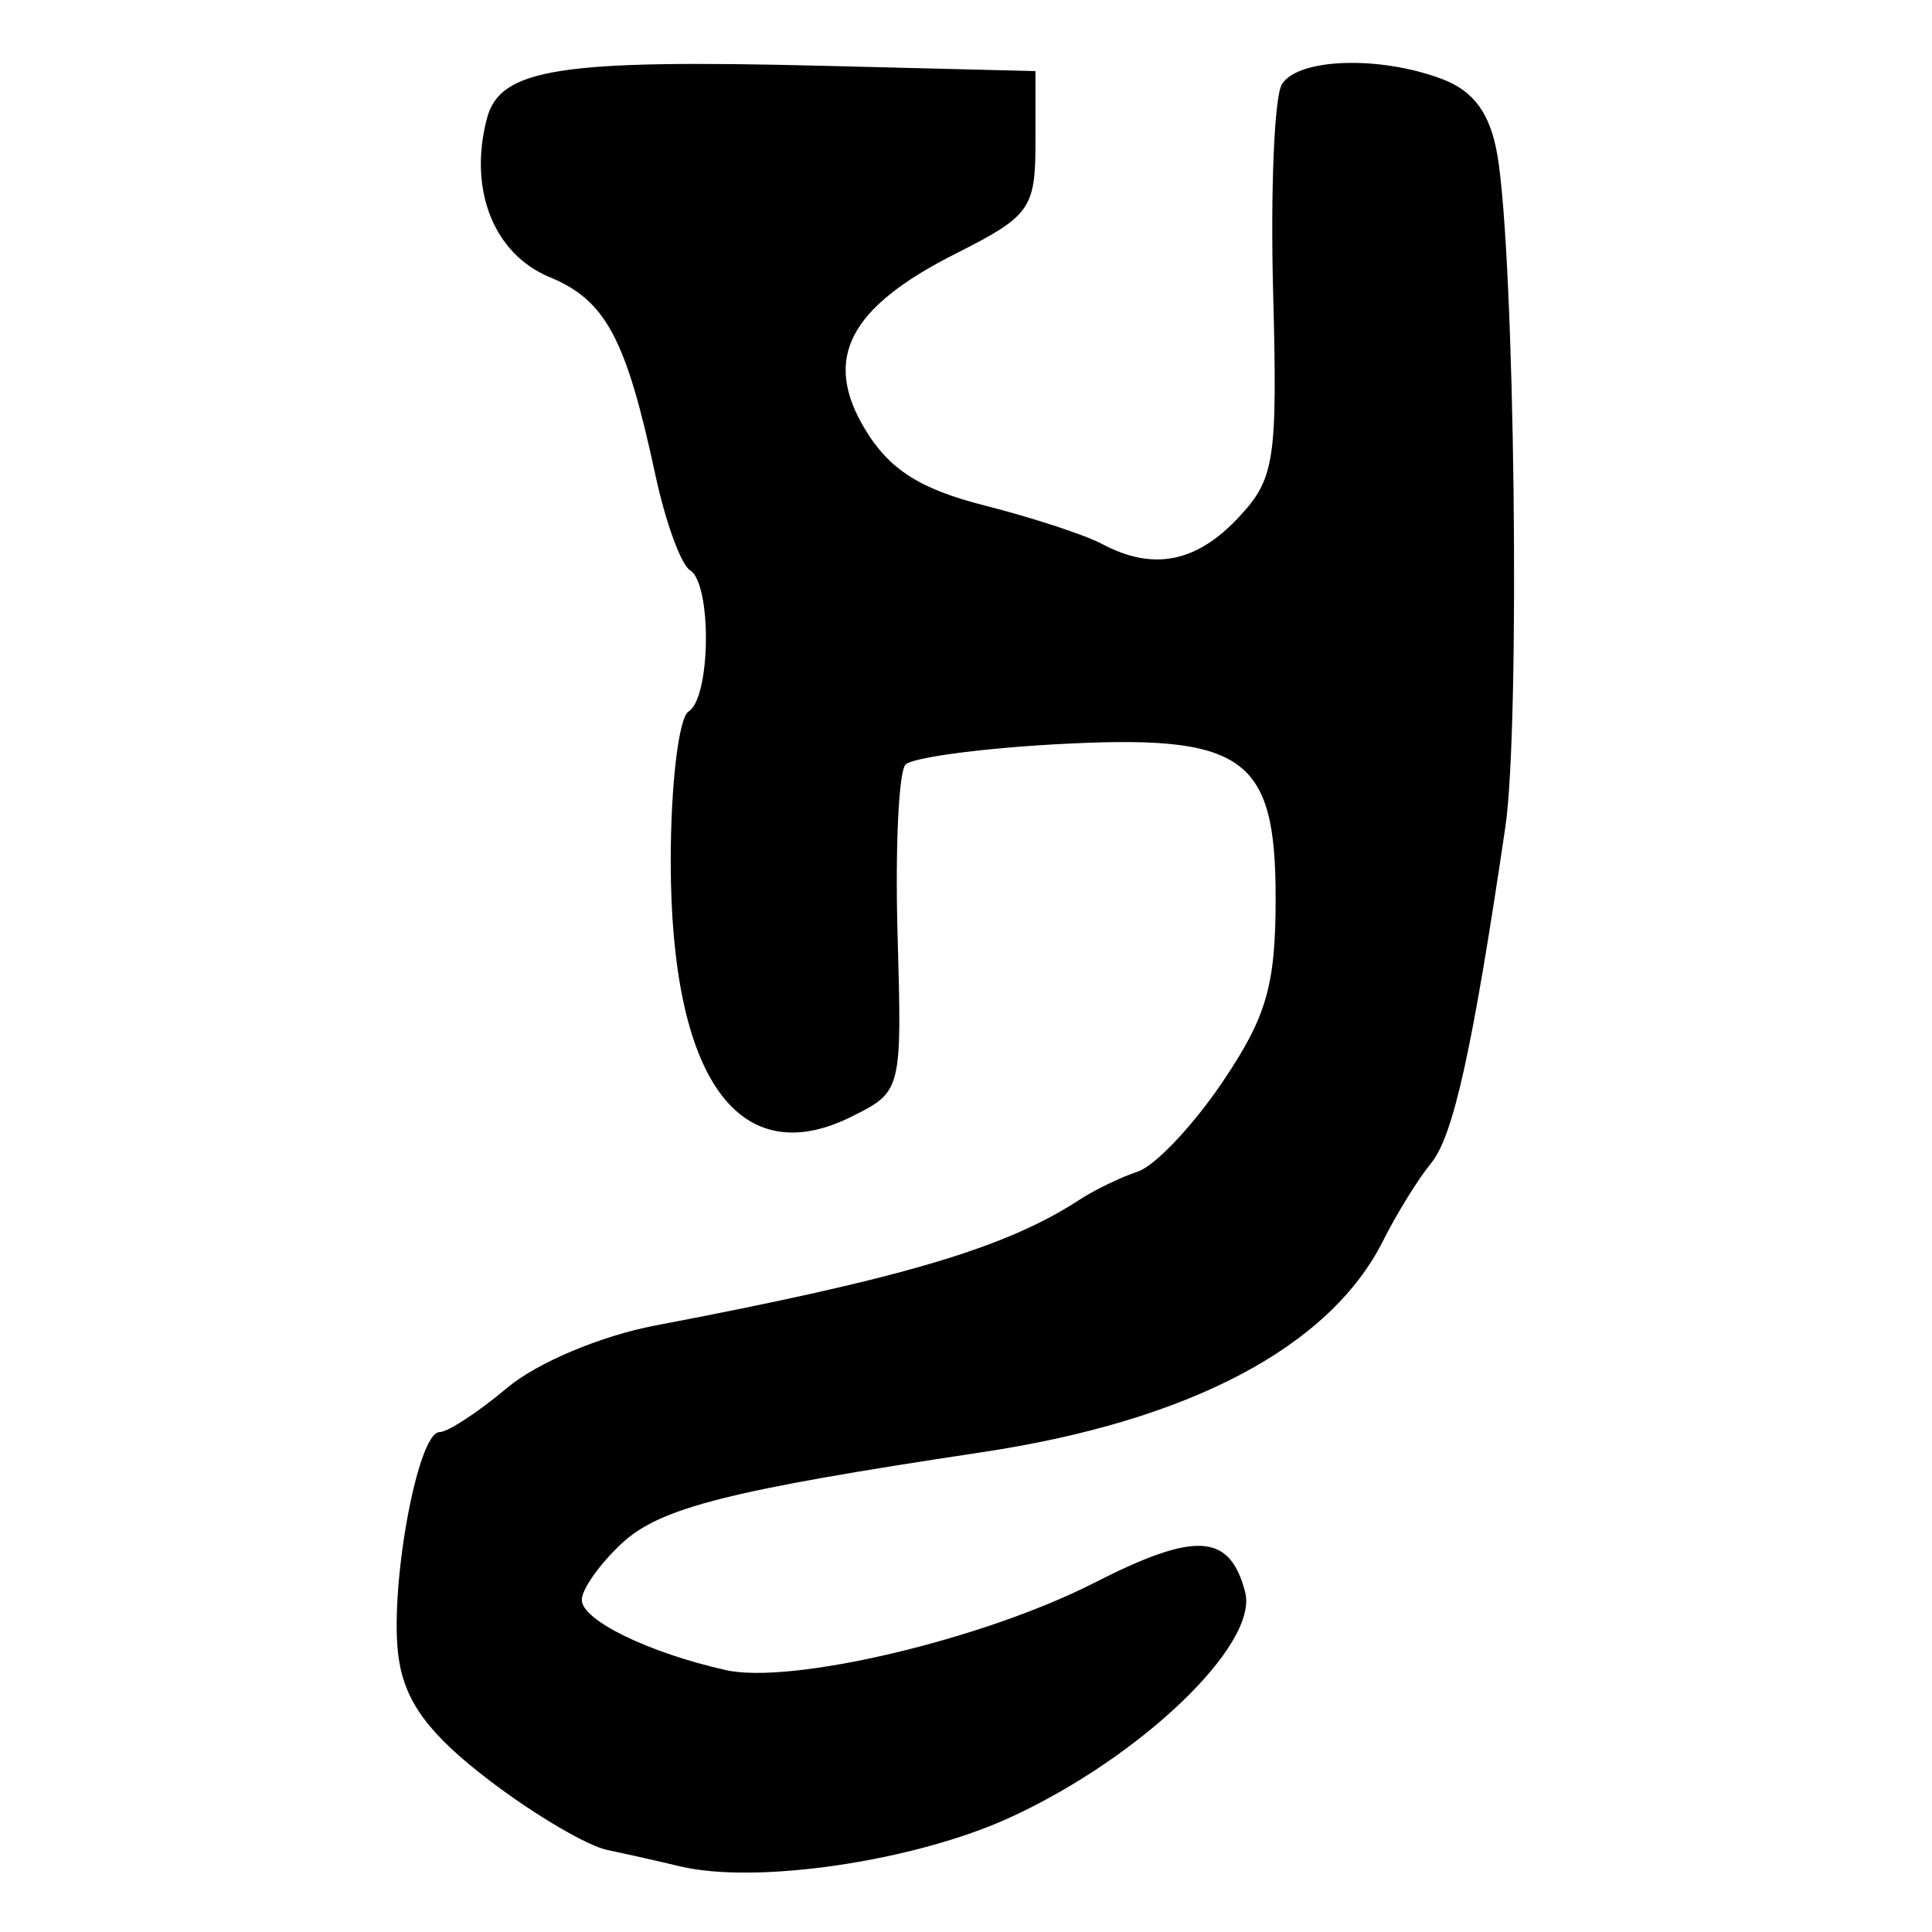 <?xml version="1.0" encoding="UTF-8" standalone="no"?>
<!-- Created with Inkscape (http://www.inkscape.org/) -->
<svg
   xmlns:dc="http://purl.org/dc/elements/1.1/"
   xmlns:cc="http://creativecommons.org/ns#"
   xmlns:rdf="http://www.w3.org/1999/02/22-rdf-syntax-ns#"
   xmlns:svg="http://www.w3.org/2000/svg"
   xmlns="http://www.w3.org/2000/svg"
   xmlns:sodipodi="http://sodipodi.sourceforge.net/DTD/sodipodi-0.dtd"
   xmlns:inkscape="http://www.inkscape.org/namespaces/inkscape"
   width="64px"
   height="64px"
   id="svg2473"
   sodipodi:version="0.32"
   inkscape:version="0.46"
   sodipodi:docname="gupta_allhabarat_ri.svg"
   inkscape:output_extension="org.inkscape.output.svg.inkscape">
  <defs
     id="defs2475">
    <inkscape:perspective
       sodipodi:type="inkscape:persp3d"
       inkscape:vp_x="0 : 32 : 1"
       inkscape:vp_y="0 : 1000 : 0"
       inkscape:vp_z="64 : 32 : 1"
       inkscape:persp3d-origin="32 : 21.333333 : 1"
       id="perspective2481" />
    <inkscape:perspective
       id="perspective2490"
       inkscape:persp3d-origin="372.04724 : 350.78739 : 1"
       inkscape:vp_z="744.09448 : 526.18109 : 1"
       inkscape:vp_y="0 : 1000 : 0"
       inkscape:vp_x="0 : 526.18109 : 1"
       sodipodi:type="inkscape:persp3d" />
    <inkscape:perspective
       id="perspective2545"
       inkscape:persp3d-origin="372.04724 : 350.78739 : 1"
       inkscape:vp_z="744.09448 : 526.18109 : 1"
       inkscape:vp_y="0 : 1000 : 0"
       inkscape:vp_x="0 : 526.18109 : 1"
       sodipodi:type="inkscape:persp3d" />
    <inkscape:perspective
       id="perspective2580"
       inkscape:persp3d-origin="372.04724 : 350.78739 : 1"
       inkscape:vp_z="744.09448 : 526.18109 : 1"
       inkscape:vp_y="0 : 1000 : 0"
       inkscape:vp_x="0 : 526.18109 : 1"
       sodipodi:type="inkscape:persp3d" />
    <inkscape:perspective
       id="perspective2615"
       inkscape:persp3d-origin="372.04724 : 350.78739 : 1"
       inkscape:vp_z="744.09448 : 526.18109 : 1"
       inkscape:vp_y="0 : 1000 : 0"
       inkscape:vp_x="0 : 526.18109 : 1"
       sodipodi:type="inkscape:persp3d" />
    <inkscape:perspective
       id="perspective2650"
       inkscape:persp3d-origin="372.04724 : 350.78739 : 1"
       inkscape:vp_z="744.09448 : 526.18109 : 1"
       inkscape:vp_y="0 : 1000 : 0"
       inkscape:vp_x="0 : 526.18109 : 1"
       sodipodi:type="inkscape:persp3d" />
  </defs>
  <sodipodi:namedview
     id="base"
     pagecolor="#ffffff"
     bordercolor="#666666"
     borderopacity="1.0"
     inkscape:pageopacity="0.0"
     inkscape:pageshadow="2"
     inkscape:zoom="5.5"
     inkscape:cx="43.930989"
     inkscape:cy="31.801268"
     inkscape:current-layer="layer1"
     showgrid="true"
     inkscape:document-units="px"
     inkscape:grid-bbox="true"
     inkscape:window-width="640"
     inkscape:window-height="688"
     inkscape:window-x="28"
     inkscape:window-y="28" />
  <g
     id="layer1"
     inkscape:label="Layer 1"
     inkscape:groupmode="layer">
    <path
       style="fill:#000000"
       d="M 22.514,61.822 C 21.866,61.666 20.785,61.423 20.113,61.282 C 19.441,61.141 17.683,60.102 16.206,58.975 C 14.232,57.467 13.44,56.41 13.215,54.982 C 12.865,52.765 13.816,47.44 14.561,47.44 C 14.834,47.44 15.839,46.782 16.796,45.977 C 17.787,45.143 19.899,44.253 21.703,43.91 C 29.933,42.343 33.325,41.337 35.774,39.734 C 36.26,39.416 37.125,38.999 37.695,38.808 C 38.265,38.616 39.525,37.285 40.494,35.848 C 41.959,33.678 42.257,32.648 42.257,29.744 C 42.257,25.033 41.21,24.306 34.924,24.658 C 32.44,24.797 30.223,25.098 29.997,25.327 C 29.771,25.557 29.652,28.087 29.733,30.95 C 29.879,36.134 29.873,36.16 28.215,36.987 C 24.459,38.861 22.219,35.7 22.219,28.526 C 22.219,26.001 22.484,23.772 22.808,23.572 C 23.548,23.115 23.587,19.338 22.856,18.887 C 22.558,18.702 22.043,17.285 21.711,15.736 C 20.739,11.206 20.068,9.951 18.208,9.18 C 16.356,8.413 15.513,6.285 16.128,3.931 C 16.563,2.27 18.512,1.962 27.229,2.179 L 34.301,2.355 L 34.301,4.713 C 34.301,6.914 34.126,7.158 31.663,8.4 C 28.107,10.193 27.238,11.889 28.669,14.241 C 29.471,15.56 30.482,16.202 32.613,16.744 C 34.19,17.145 35.94,17.718 36.503,18.018 C 38.189,18.915 39.618,18.643 41.014,17.157 C 42.231,15.862 42.321,15.278 42.173,9.637 C 42.085,6.274 42.216,3.193 42.464,2.792 C 43.001,1.922 45.716,1.837 47.786,2.624 C 48.824,3.018 49.366,3.766 49.601,5.128 C 50.181,8.488 50.366,24.016 49.866,27.403 C 48.782,34.75 48.145,37.634 47.406,38.534 C 46.977,39.057 46.266,40.205 45.825,41.086 C 44.06,44.618 39.414,47.071 32.533,48.106 C 24.14,49.369 21.869,49.943 20.598,51.126 C 19.869,51.805 19.272,52.647 19.272,52.998 C 19.272,53.671 21.482,54.748 24.043,55.324 C 26.213,55.812 32.571,54.308 36.228,52.443 C 39.61,50.718 40.736,50.784 41.247,52.738 C 41.7,54.471 37.797,58.216 33.463,60.205 C 30.298,61.658 25.051,62.433 22.514,61.822 z"
       id="path2656" />
  </g>
</svg>
